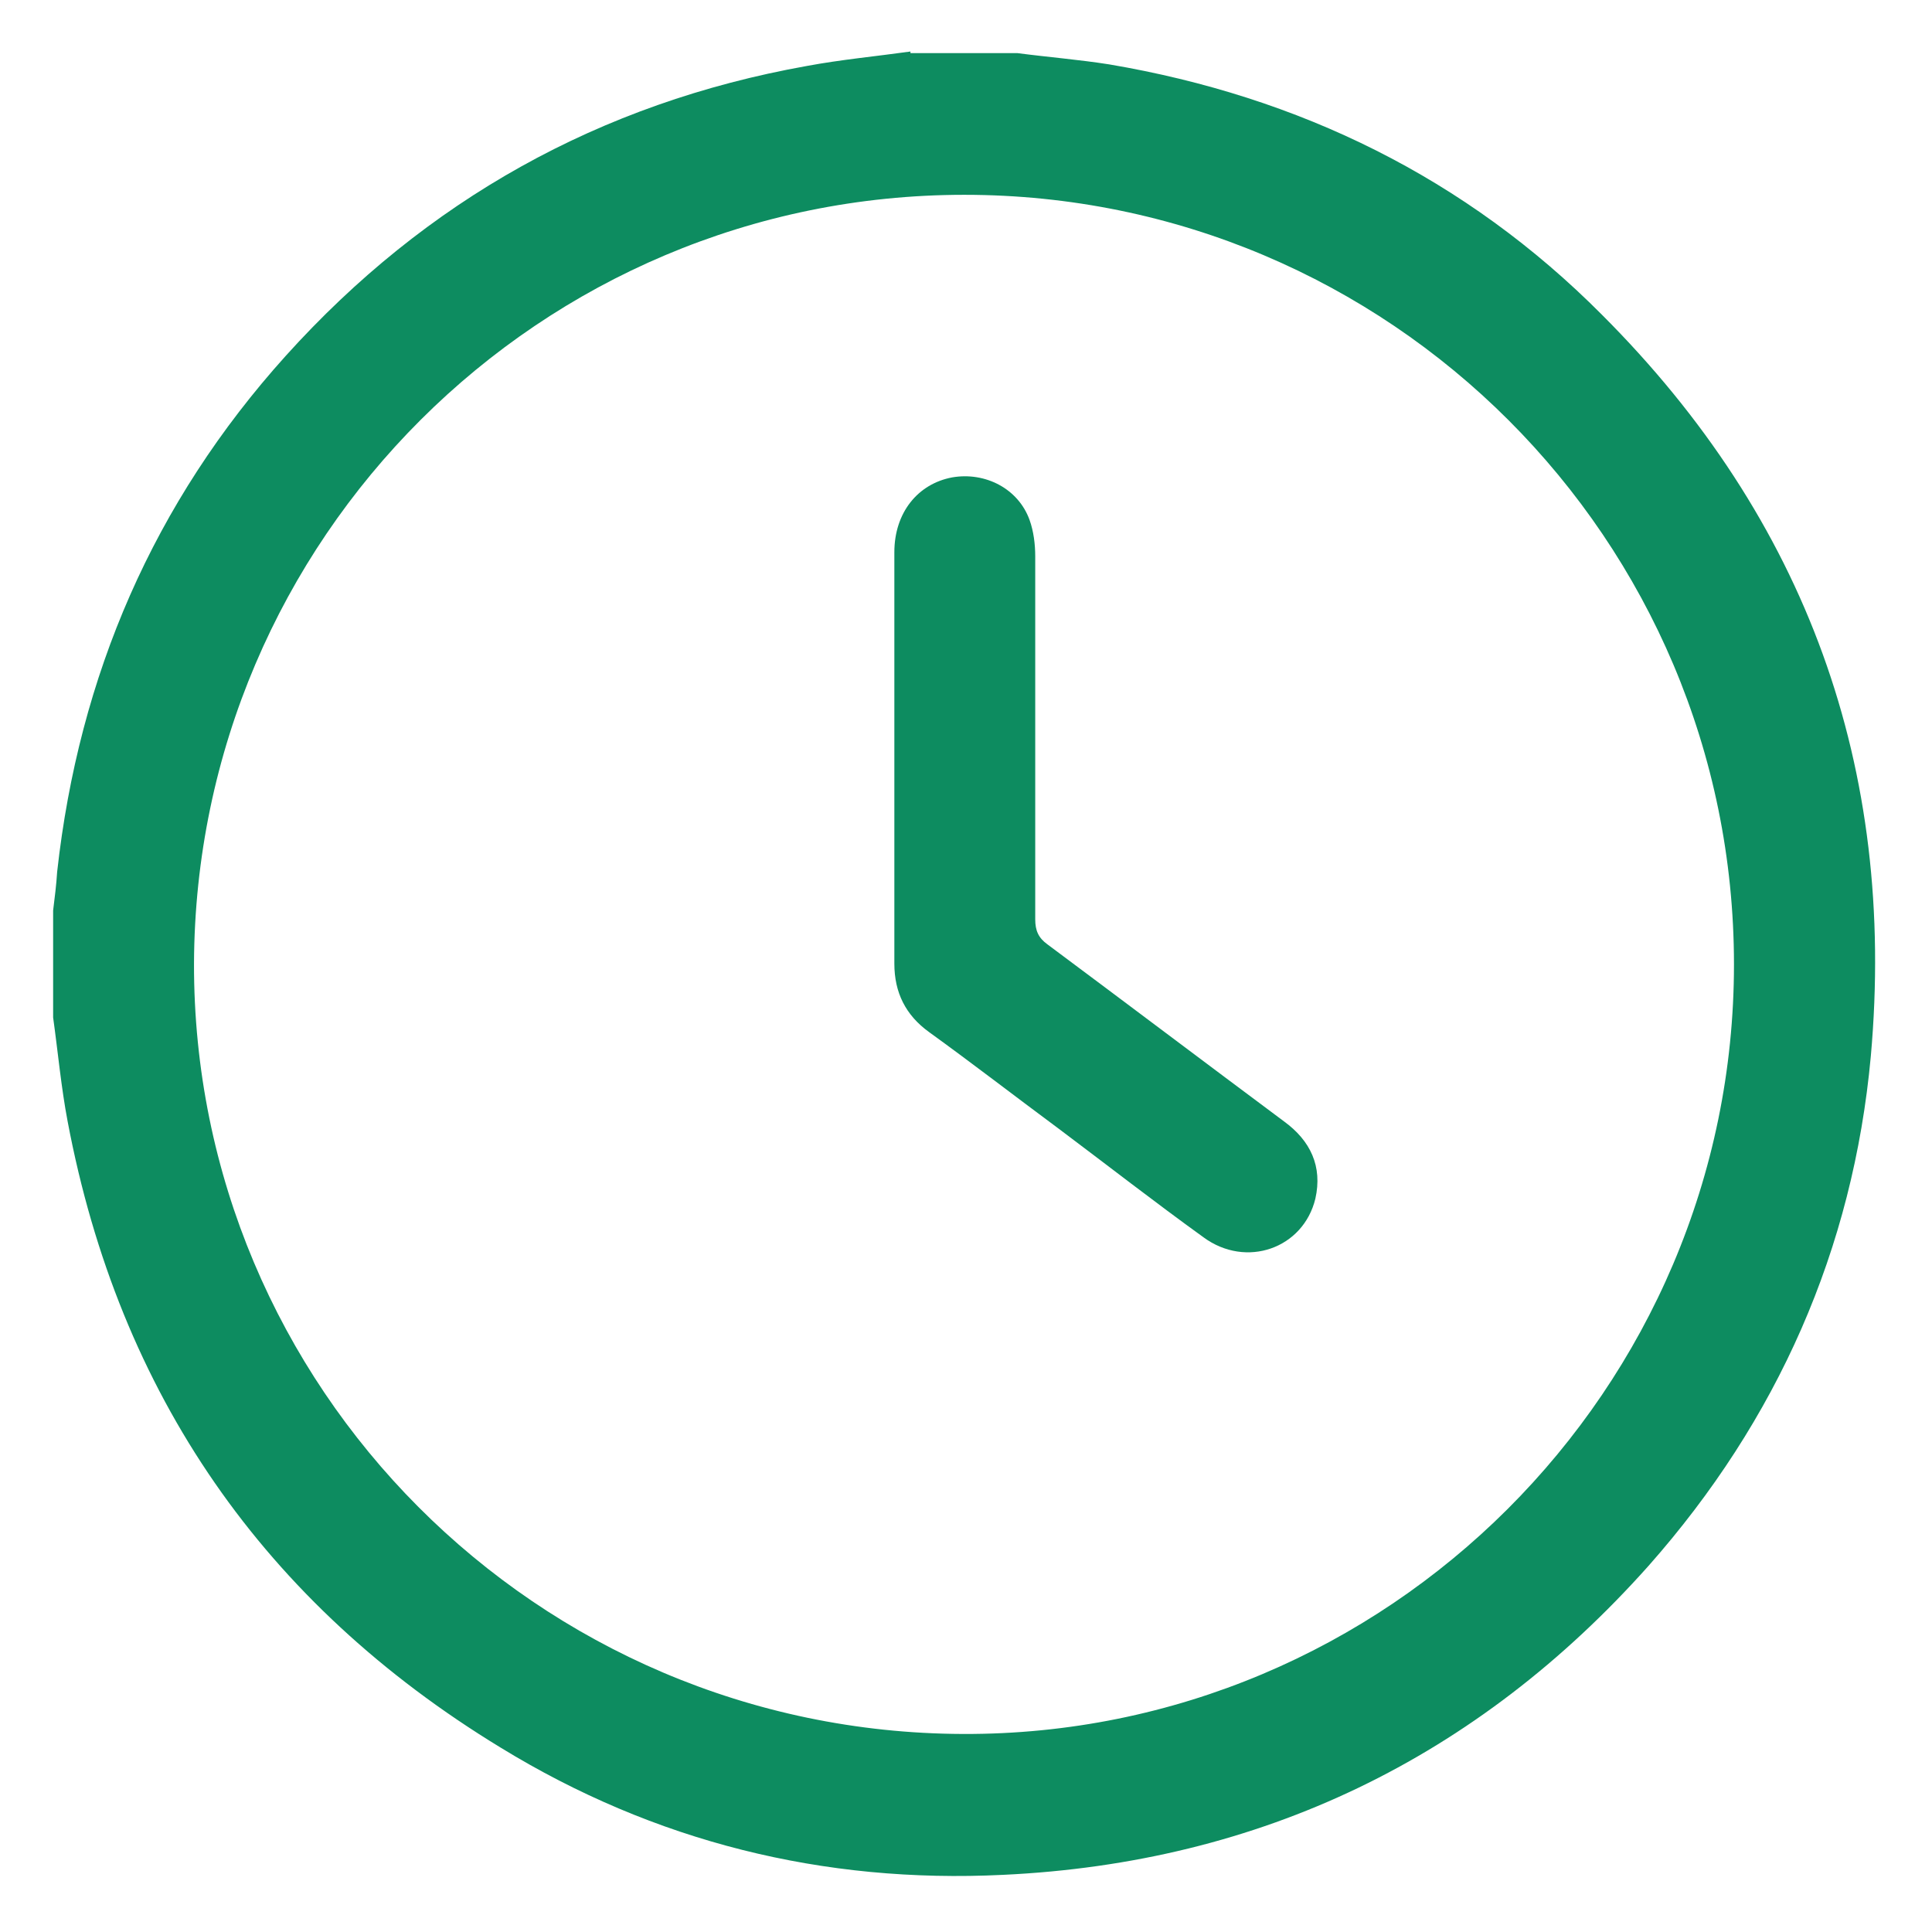 <?xml version="1.0" encoding="UTF-8"?><svg id="Layer_1" xmlns="http://www.w3.org/2000/svg" viewBox="0 0 24 24"><defs><style>.cls-1{fill:#0d8c60;}</style></defs><path class="cls-1" d="M11.31,.66h1.33c.38,.05,.76,.08,1.14,.14,2.36,.4,4.43,1.41,6.12,3.11,2.54,2.54,3.66,5.63,3.34,9.21-.22,2.4-1.16,4.52-2.76,6.33-2.13,2.39-4.82,3.69-8.02,3.84-2.23,.11-4.33-.41-6.24-1.58-2.94-1.79-4.74-4.39-5.38-7.78-.08-.42-.12-.86-.18-1.29,0-.44,0-.88,0-1.33,.02-.16,.04-.32,.05-.48,.27-2.44,1.2-4.59,2.84-6.41,1.74-1.93,3.9-3.14,6.47-3.6,.43-.08,.86-.12,1.29-.18Zm.67,1.76c-5.27,0-9.55,4.27-9.57,9.55-.01,5.26,4.26,9.55,9.55,9.57,5.27,.02,9.58-4.28,9.58-9.56,0-5.28-4.28-9.56-9.56-9.56Z"/><path class="cls-1" d="M12.86,9.14c0,.76,0,1.52,0,2.28,0,.14,.04,.23,.15,.31,.98,.73,1.96,1.47,2.94,2.2,.33,.24,.48,.56,.39,.96-.15,.62-.86,.87-1.39,.48-.61-.44-1.2-.9-1.8-1.35-.54-.4-1.07-.81-1.61-1.2-.29-.21-.43-.49-.43-.85,0-1.7,0-3.4,0-5.11,0-.49,.29-.85,.72-.93,.41-.07,.82,.14,.96,.53,.05,.14,.07,.3,.07,.45,0,.74,0,1.49,0,2.23Z"/></svg>